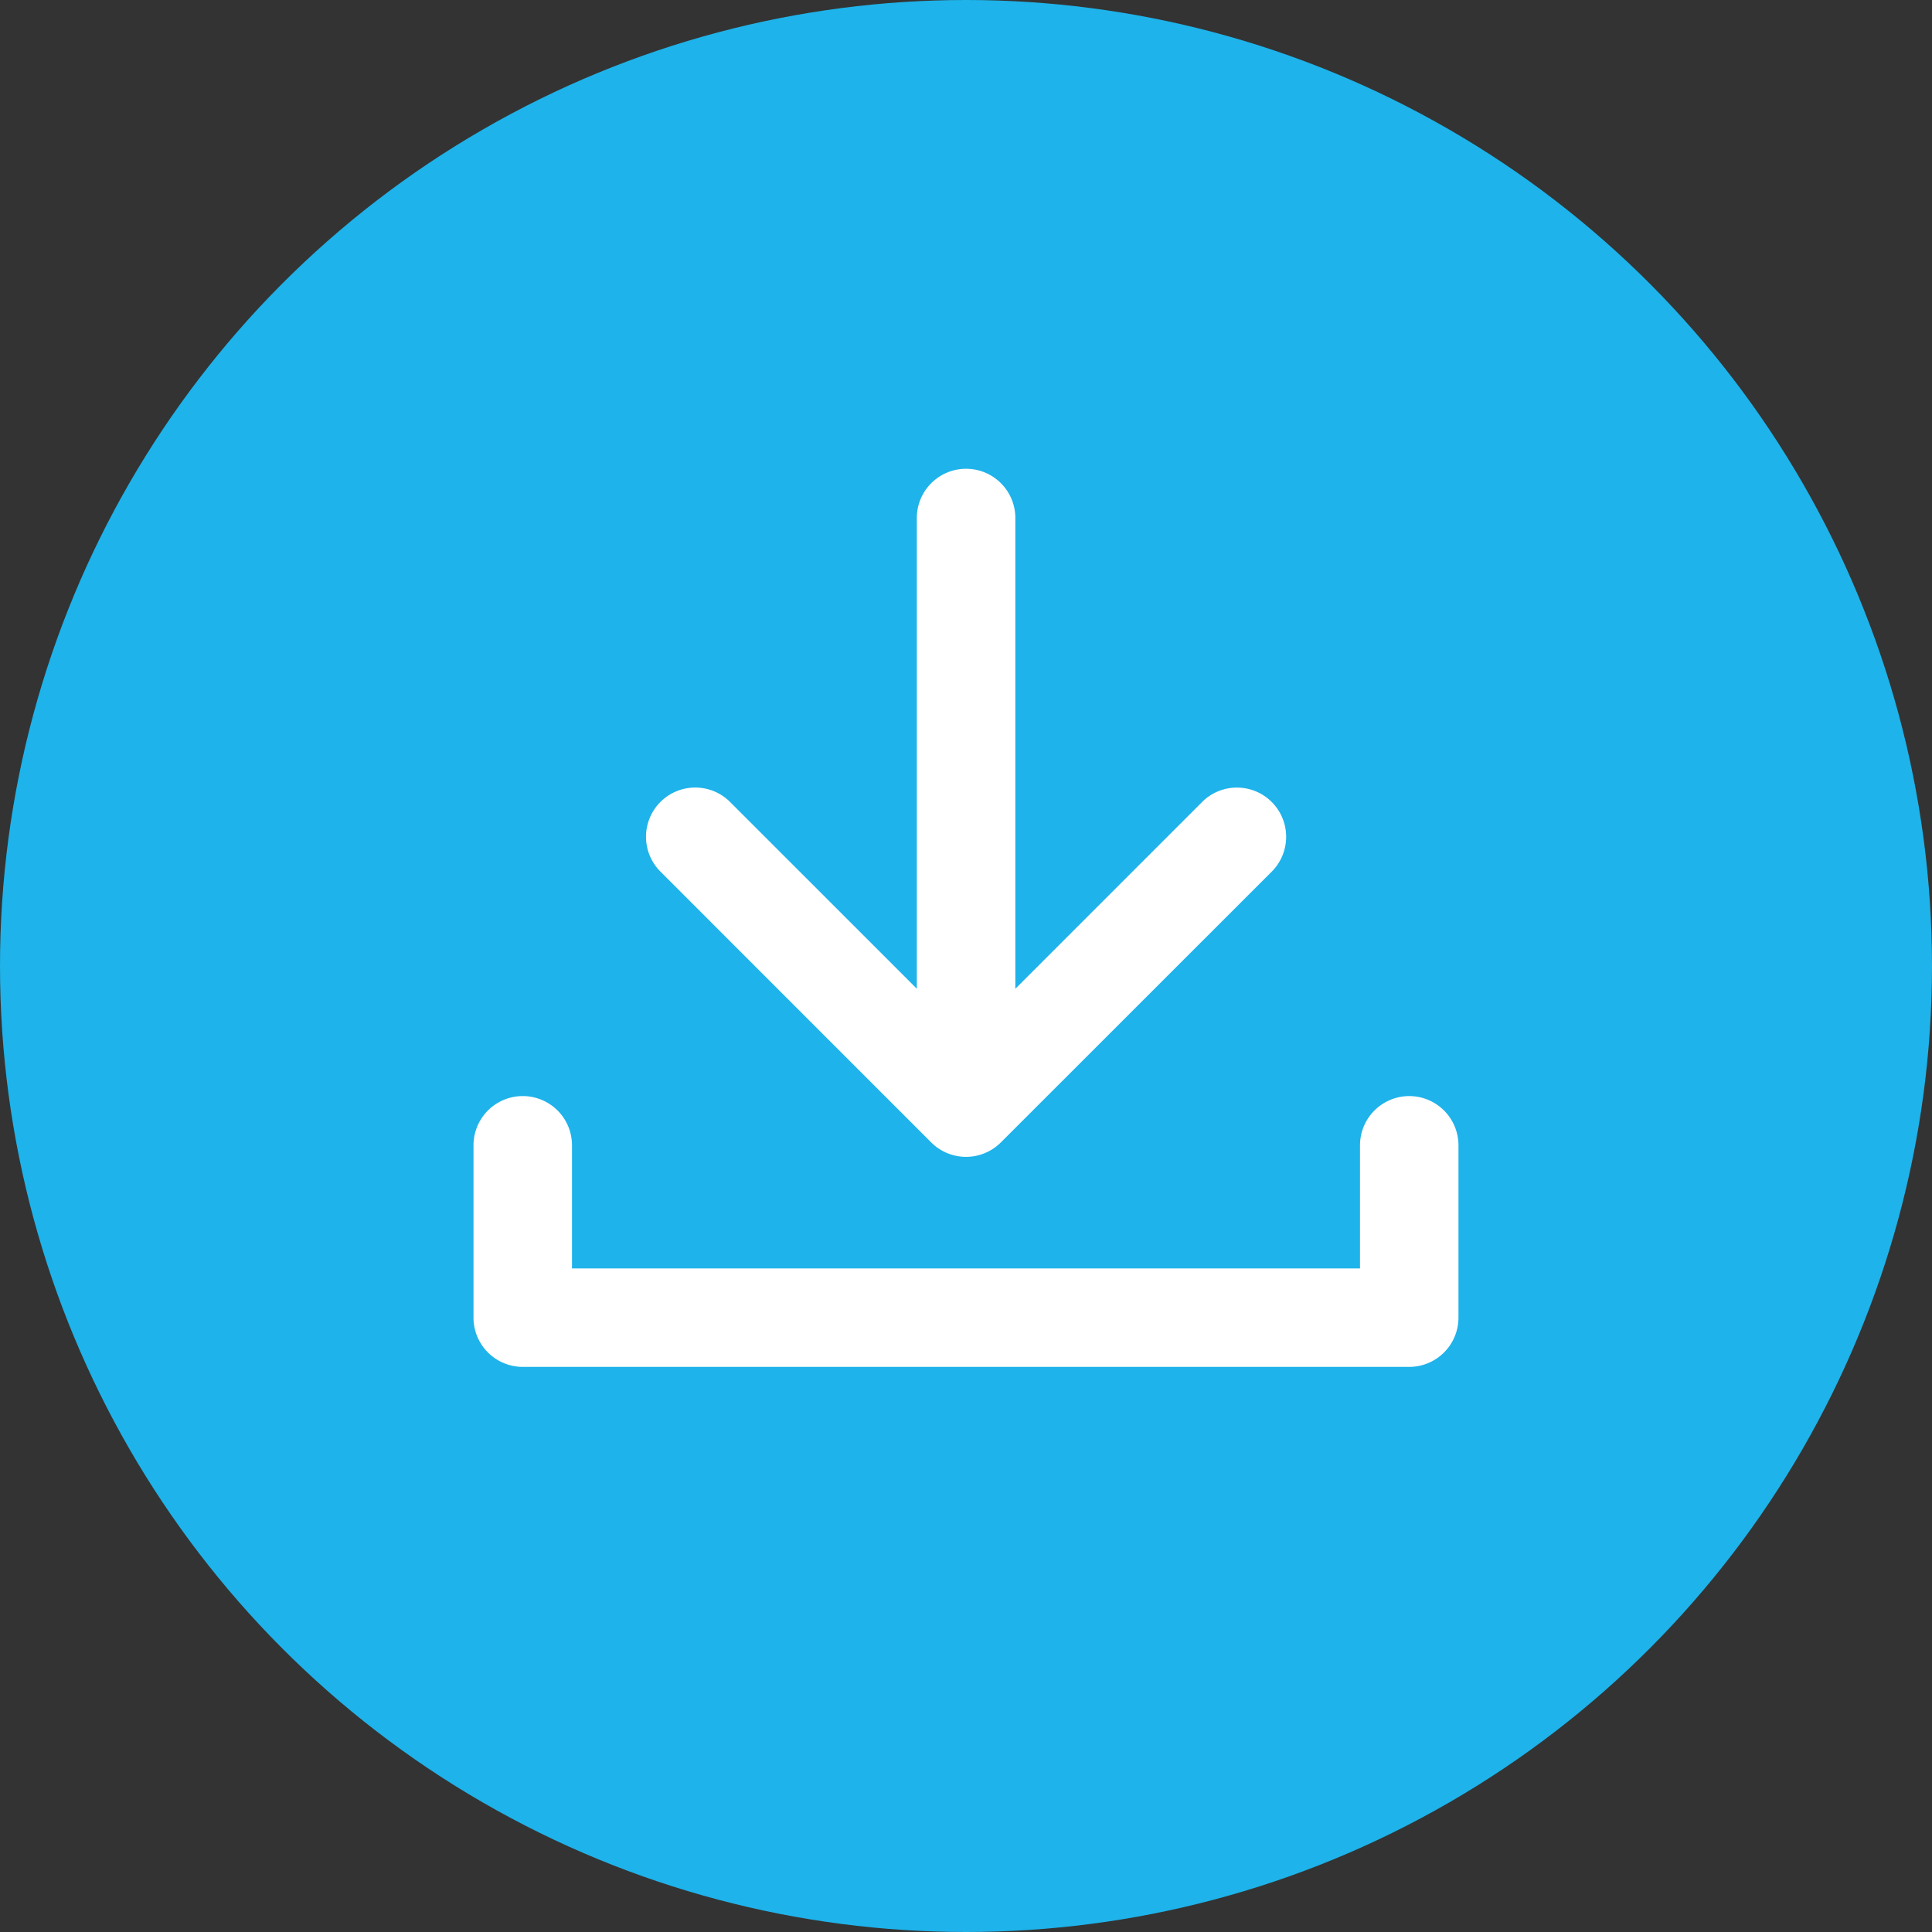 <svg xmlns="http://www.w3.org/2000/svg" width="60" height="60" viewBox="0 0 60 60">
  <rect x="0" y="0" width="60" height="60" fill="#333333" stroke="none"/>
  <g id="グループ_15467" data-name="グループ 15467" transform="translate(-853 -1019)">
    <circle id="楕円形_26827" data-name="楕円形 26827" cx="30" cy="30" r="30" transform="translate(853 1019)" fill="#1eb3ea"/>
    <g id="グループ_5148" data-name="グループ 5148" transform="translate(867.724 1030.622)">
      <g id="グループ_5149" data-name="グループ 5149" transform="translate(-0.019 2.898)">
        <path id="パス_16491" data-name="パス 16491" d="M33.06,33a1.53,1.53,0,0,0-1.529,1.529v3.823H7.059V34.529a1.529,1.529,0,0,0-3.059,0v5.352A1.53,1.53,0,0,0,5.529,41.41H33.06a1.53,1.53,0,0,0,1.529-1.529V34.529A1.53,1.53,0,0,0,33.06,33Z" transform="translate(-4 -13.48)" fill="#fff"/>
        <path id="パス_16492" data-name="パス 16492" d="M19.862,28.959a1.529,1.529,0,0,0,2.163,0l8.413-8.41a1.529,1.529,0,1,0-2.163-2.162l-5.8,5.8V9.529a1.53,1.53,0,0,0-3.059,0V24.186l-5.8-5.8a1.529,1.529,0,1,0-2.163,2.162Z" transform="translate(-5.648 -8)" fill="#fff"/>
      </g>
    </g>
  </g>
</svg>
